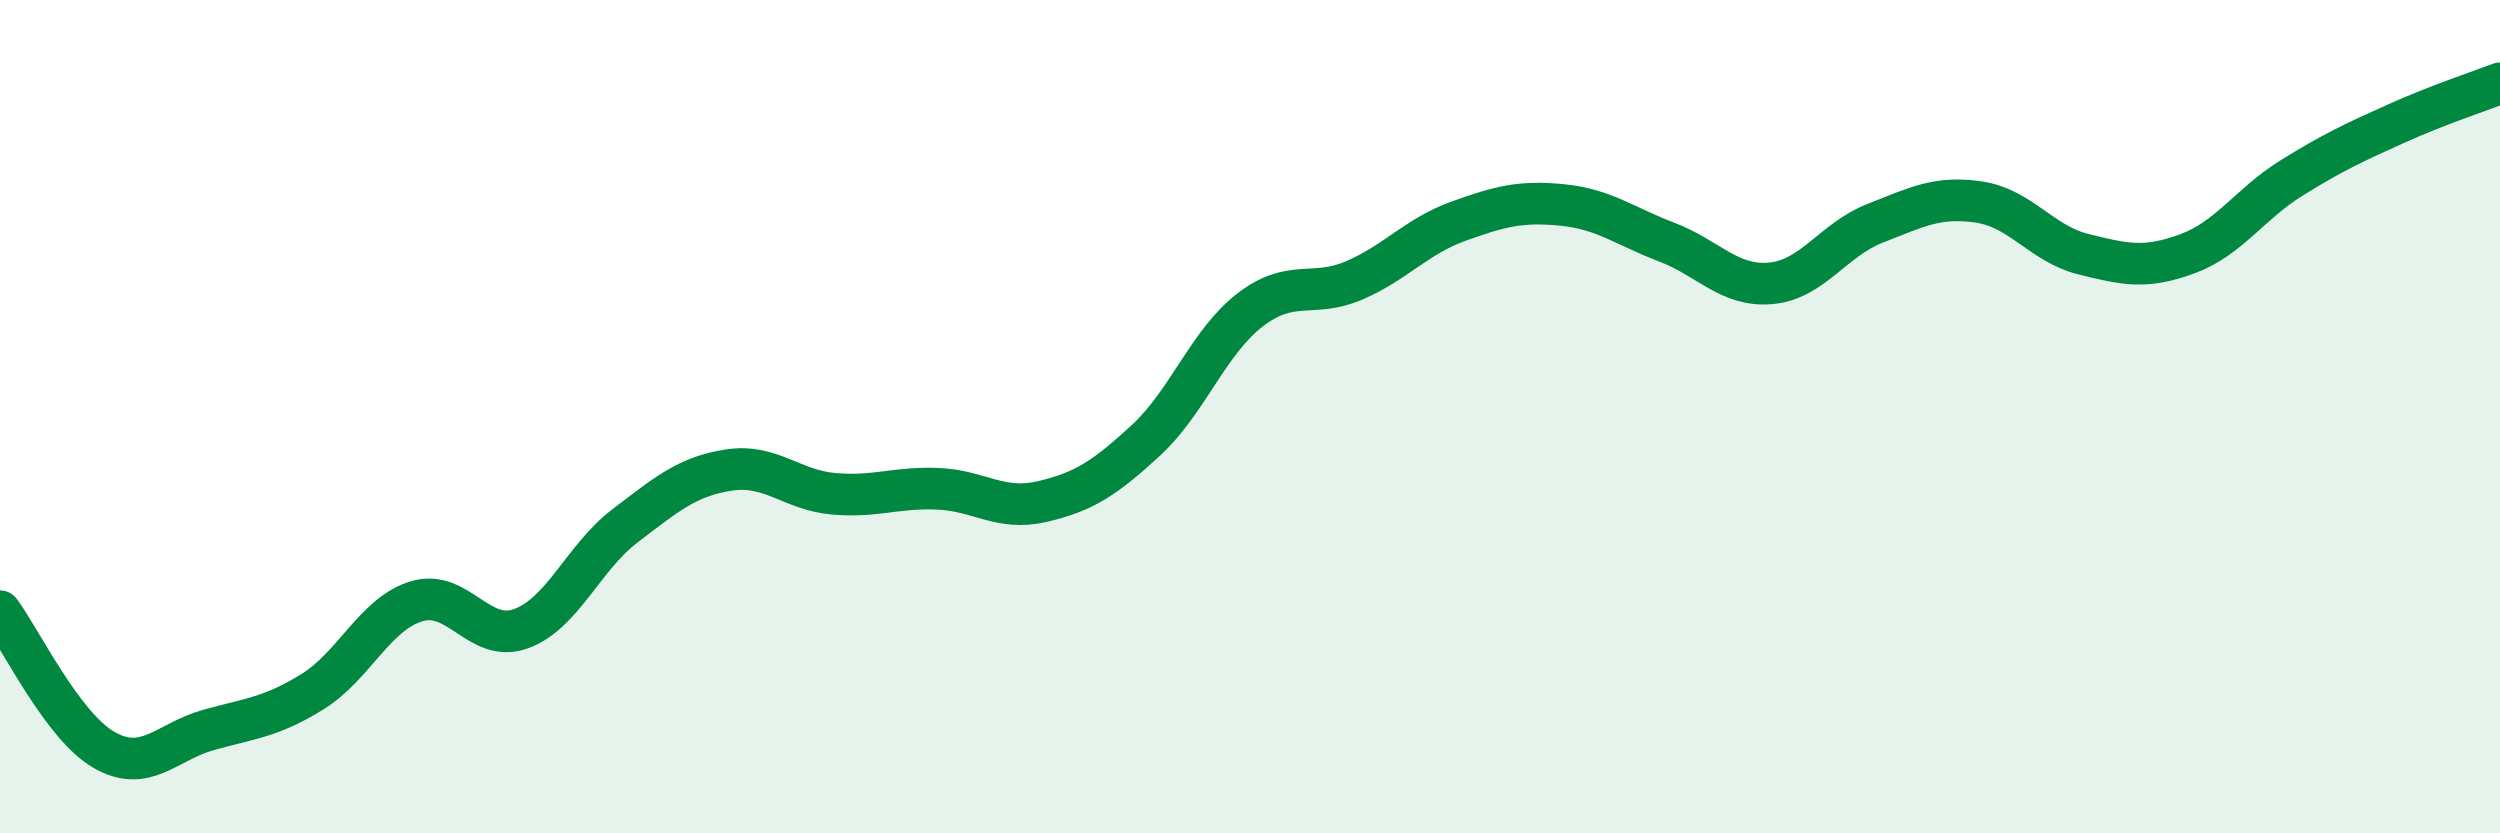
    <svg width="60" height="20" viewBox="0 0 60 20" xmlns="http://www.w3.org/2000/svg">
      <path
        d="M 0,14.67 C 0.5,15.34 1.5,17.43 2.5,18 C 3.5,18.57 4,17.8 5,17.52 C 6,17.24 6.5,17.22 7.5,16.6 C 8.5,15.98 9,14.73 10,14.43 C 11,14.13 11.5,15.45 12.5,15.09 C 13.5,14.73 14,13.38 15,12.62 C 16,11.86 16.5,11.43 17.5,11.28 C 18.5,11.13 19,11.76 20,11.85 C 21,11.94 21.5,11.69 22.5,11.73 C 23.5,11.77 24,12.27 25,12.04 C 26,11.81 26.5,11.49 27.5,10.57 C 28.5,9.65 29,8.21 30,7.44 C 31,6.67 31.5,7.16 32.5,6.73 C 33.5,6.3 34,5.67 35,5.31 C 36,4.95 36.5,4.82 37.5,4.92 C 38.5,5.02 39,5.43 40,5.81 C 41,6.19 41.5,6.89 42.5,6.8 C 43.5,6.71 44,5.75 45,5.36 C 46,4.97 46.5,4.7 47.5,4.85 C 48.5,5 49,5.85 50,6.1 C 51,6.35 51.5,6.46 52.5,6.09 C 53.5,5.72 54,4.89 55,4.27 C 56,3.65 56.5,3.42 57.5,2.97 C 58.5,2.52 59.5,2.19 60,2L60 20L0 20Z"
        fill="#008740"
        opacity="0.1"
        stroke-linecap="round"
        stroke-linejoin="round"
      />
      <path
        d="M 0,14.67 C 0.5,15.34 1.5,17.43 2.5,18 C 3.5,18.57 4,17.8 5,17.52 C 6,17.24 6.5,17.22 7.5,16.6 C 8.5,15.98 9,14.73 10,14.43 C 11,14.13 11.5,15.45 12.5,15.09 C 13.5,14.73 14,13.38 15,12.62 C 16,11.86 16.5,11.43 17.5,11.28 C 18.5,11.13 19,11.76 20,11.85 C 21,11.94 21.5,11.69 22.5,11.73 C 23.5,11.77 24,12.27 25,12.04 C 26,11.81 26.5,11.49 27.5,10.57 C 28.5,9.65 29,8.21 30,7.44 C 31,6.67 31.5,7.16 32.5,6.73 C 33.5,6.3 34,5.67 35,5.31 C 36,4.95 36.5,4.82 37.5,4.92 C 38.5,5.02 39,5.43 40,5.81 C 41,6.19 41.5,6.89 42.5,6.8 C 43.5,6.71 44,5.75 45,5.36 C 46,4.97 46.5,4.7 47.5,4.85 C 48.5,5 49,5.85 50,6.1 C 51,6.35 51.5,6.46 52.5,6.09 C 53.5,5.72 54,4.89 55,4.27 C 56,3.65 56.5,3.42 57.5,2.97 C 58.5,2.52 59.5,2.19 60,2"
        stroke="#008740"
        stroke-width="1"
        fill="none"
        stroke-linecap="round"
        stroke-linejoin="round"
      />
    </svg>
  